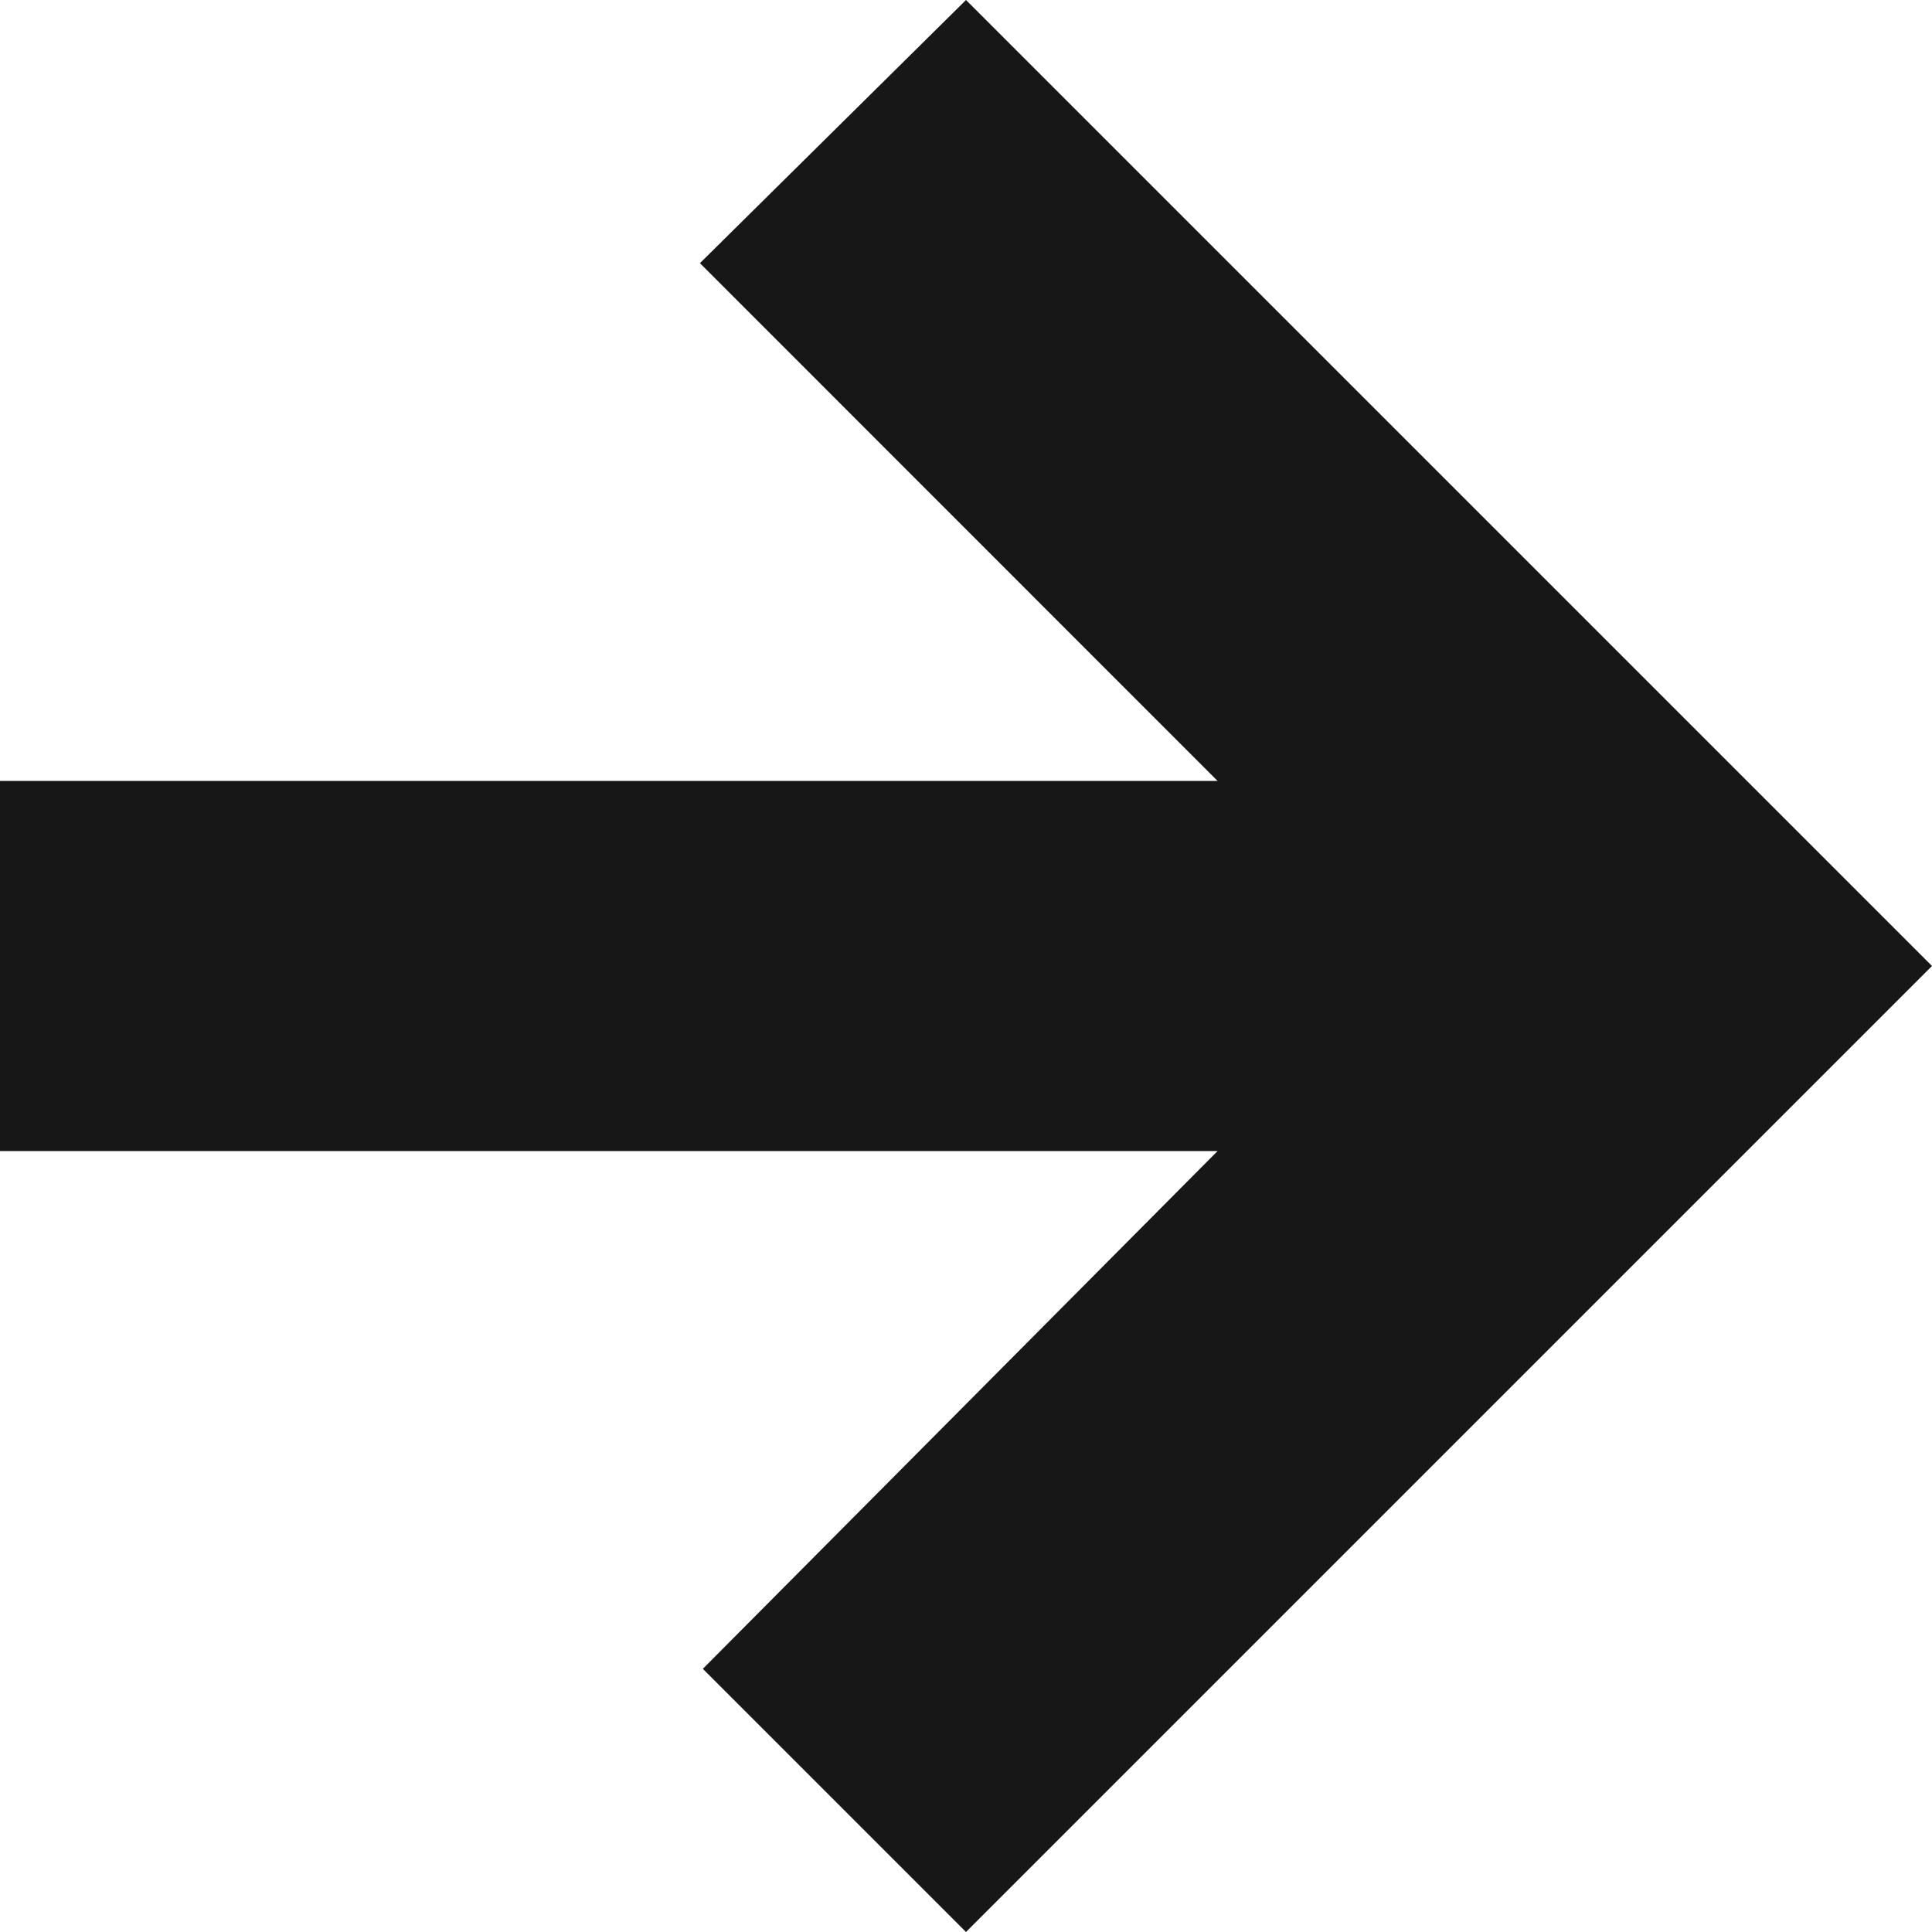 <svg width="14" height="14" viewBox="0 0 14 14" fill="none" xmlns="http://www.w3.org/2000/svg">
<path d="M8.823 8.341L5.093 12.093L7 14L14 7L7 0L5.072 1.907L8.823 5.659H-5.21541e-07V8.341H8.823Z" fill="#171717"/>
</svg>
